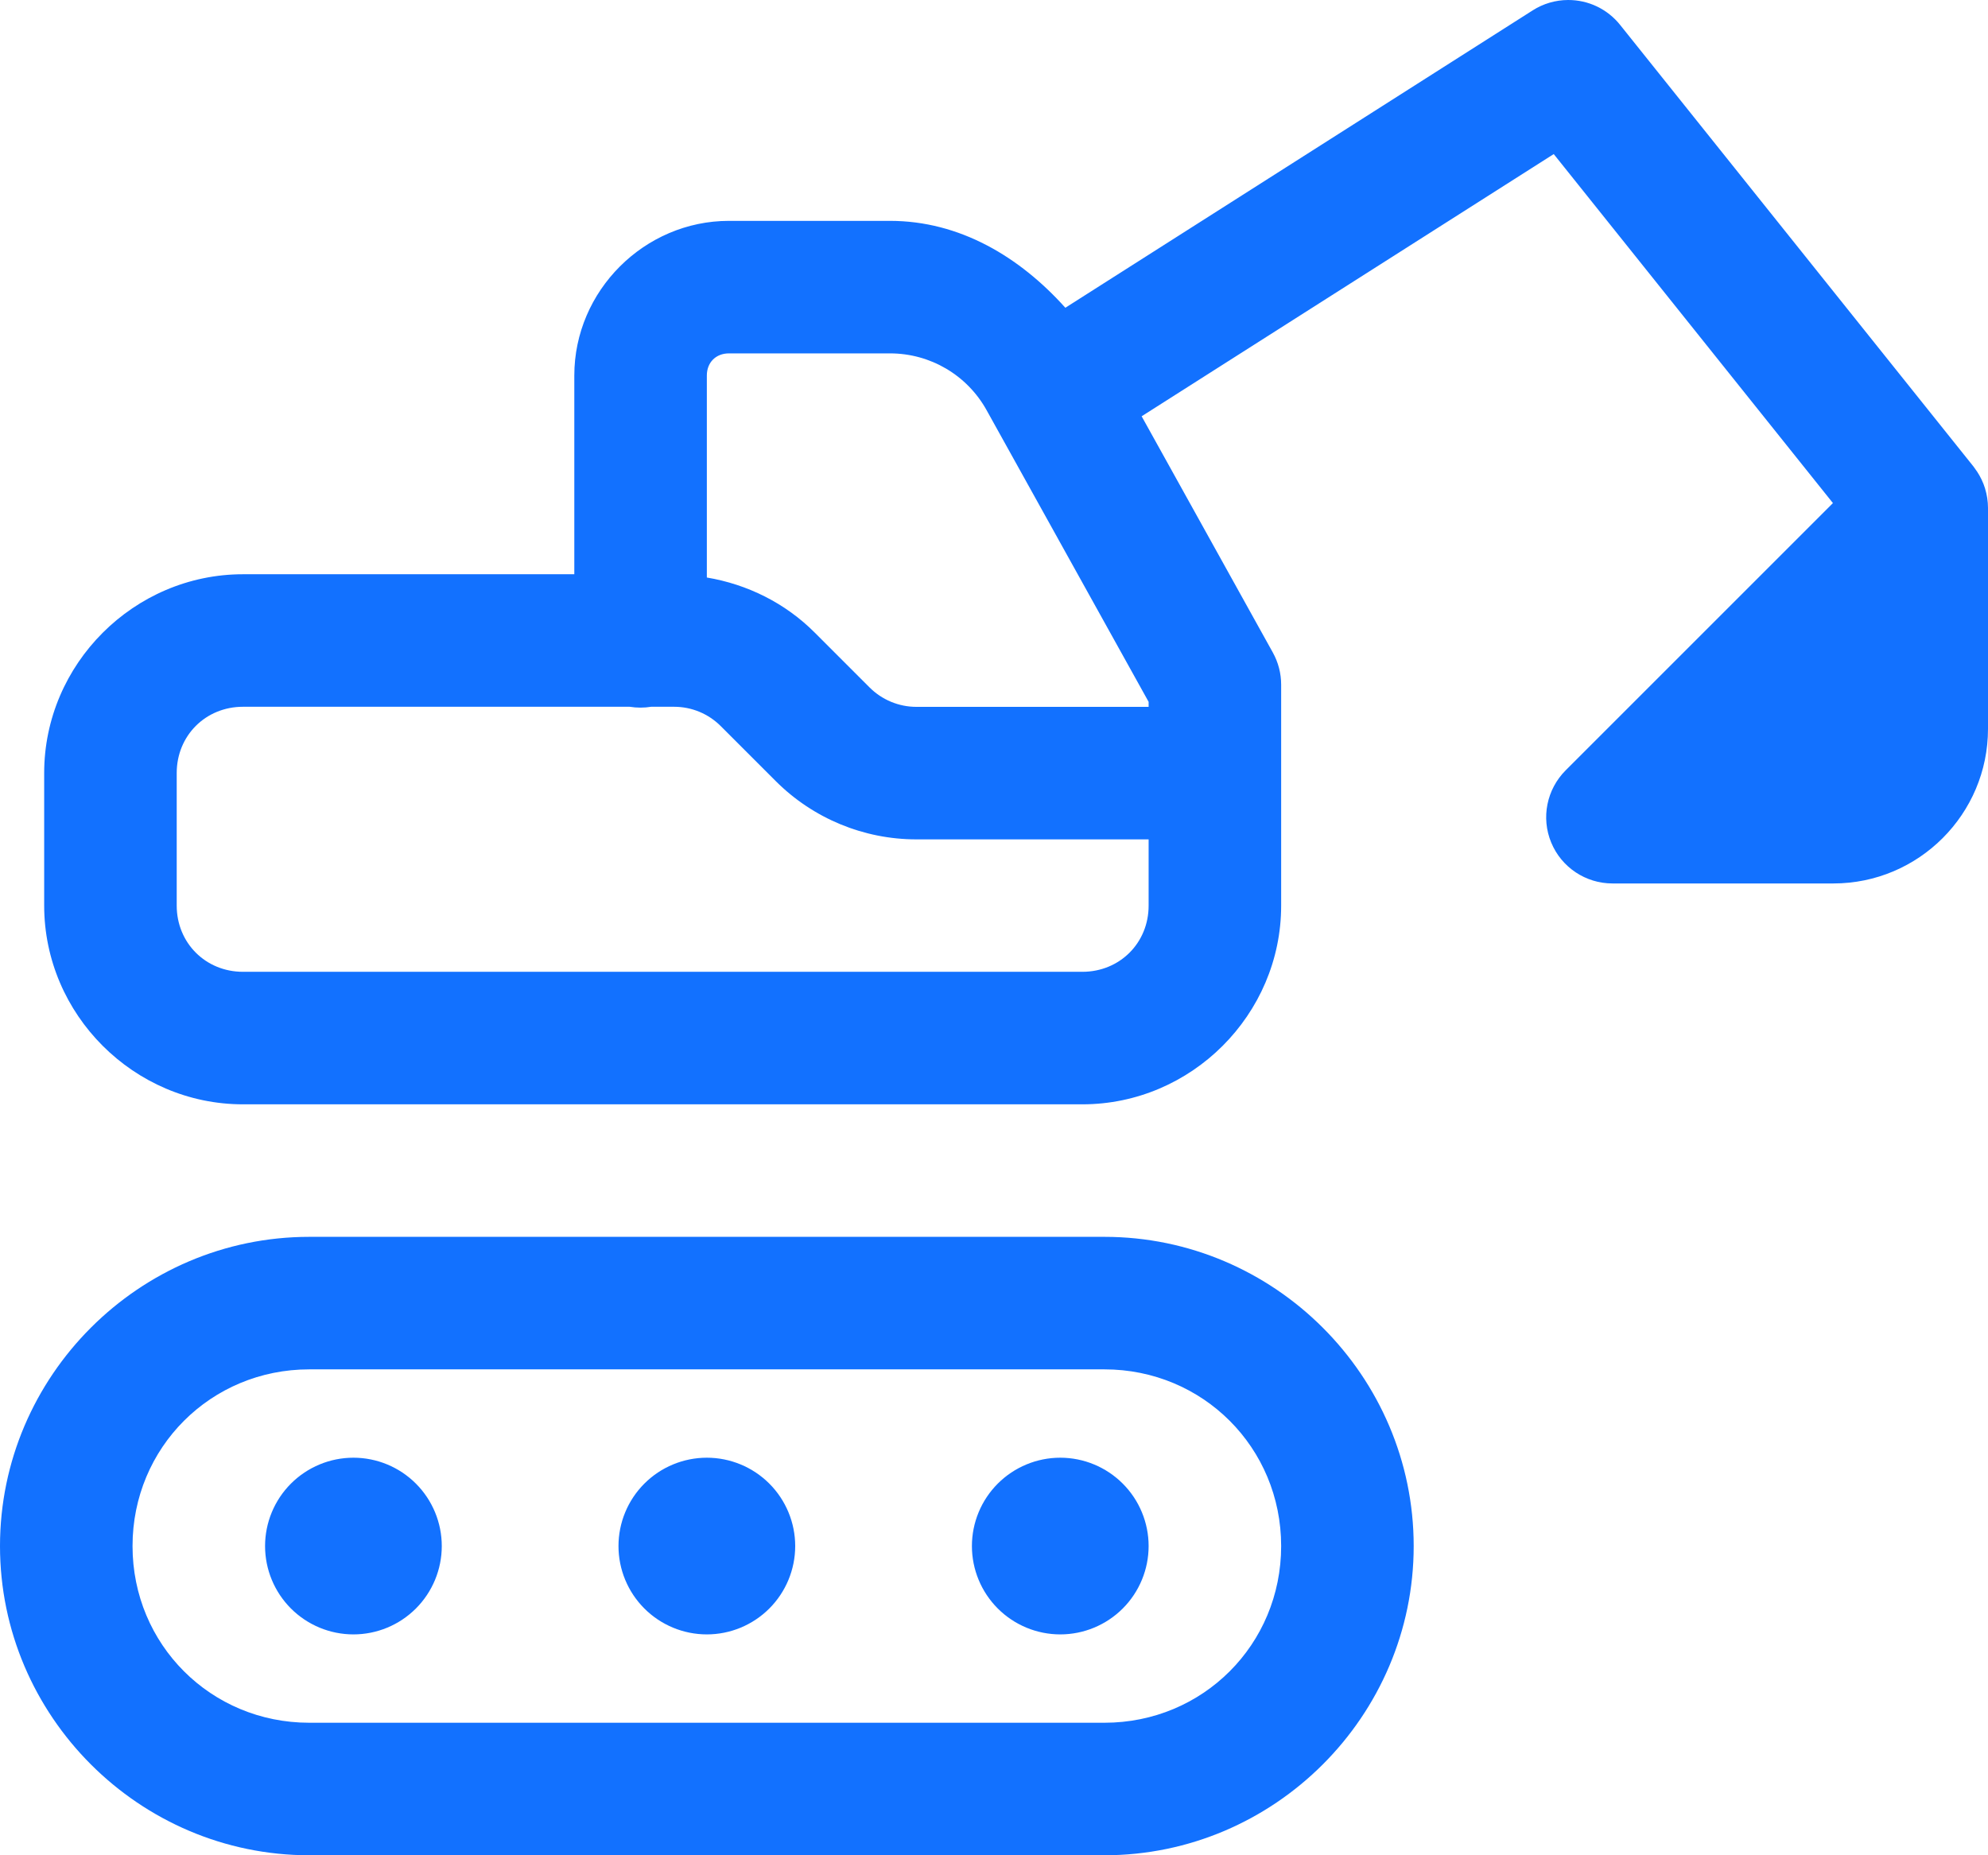<svg width="45" height="42" viewBox="0 0 45 42" fill="none" xmlns="http://www.w3.org/2000/svg">
<path d="M35.494 1.50213e-05C35.211 0.001 34.934 0.082 34.695 0.234L24.115 6.967C23.084 5.818 21.727 5 20.146 5H16.5C14.585 5 13 6.585 13 8.5V13H5.5C3.033 13 1 15.033 1 17.5V20.5C1 22.968 3.033 25 5.5 25H24.5C26.968 25 29 22.969 29 20.502V16.002V15.5C29 15.245 28.935 14.994 28.811 14.771L25.842 9.424L35.17 3.488L41.49 11.389L35.44 17.439C35.011 17.869 34.88 18.513 35.113 19.074C35.345 19.635 35.893 20 36.5 20H41.5C43.43 20 45 18.43 45 16.5V11.5C45 11.499 45 11.497 45 11.496C44.999 11.348 44.977 11.202 44.934 11.061V11.059C44.891 10.92 44.828 10.789 44.748 10.668C44.747 10.666 44.745 10.666 44.744 10.664C44.721 10.629 44.697 10.595 44.672 10.562L36.672 0.563C36.531 0.386 36.351 0.244 36.147 0.146C35.944 0.049 35.72 -0.001 35.494 1.50213e-05ZM16.5 8H20.146C21.057 8 21.891 8.491 22.332 9.285L26 15.889V16.002H20.742C20.345 16.002 19.964 15.843 19.682 15.561L18.439 14.318C17.774 13.652 16.917 13.228 16 13.074V8.5C16 8.205 16.205 8 16.5 8ZM5.5 16H14.254C14.415 16.026 14.579 16.026 14.74 16H15.258C15.657 16 16.036 16.158 16.316 16.439L17.561 17.684C18.404 18.527 19.55 19.002 20.742 19.002H26V20.502C26 21.347 25.346 22 24.5 22H5.5C4.654 22 4 21.346 4 20.5V17.5C4 16.654 4.654 16 5.5 16ZM7 28C3.152 28 0 31.152 0 35C0 38.848 3.152 42 7 42H25C28.848 42 32 38.848 32 35C32 31.152 28.848 28 25 28H7ZM7 31H25C27.228 31 29 32.772 29 35C29 37.228 27.228 39 25 39H7C4.772 39 3 37.228 3 35C3 32.772 4.772 31 7 31ZM8 33C7.47 33 6.961 33.211 6.586 33.586C6.211 33.961 6 34.47 6 35C6 35.53 6.211 36.039 6.586 36.414C6.961 36.789 7.47 37 8 37C8.53 37 9.039 36.789 9.414 36.414C9.789 36.039 10 35.53 10 35C10 34.47 9.789 33.961 9.414 33.586C9.039 33.211 8.53 33 8 33ZM16 33C15.47 33 14.961 33.211 14.586 33.586C14.211 33.961 14 34.47 14 35C14 35.53 14.211 36.039 14.586 36.414C14.961 36.789 15.47 37 16 37C16.53 37 17.039 36.789 17.414 36.414C17.789 36.039 18 35.53 18 35C18 34.47 17.789 33.961 17.414 33.586C17.039 33.211 16.53 33 16 33ZM24 33C23.47 33 22.961 33.211 22.586 33.586C22.211 33.961 22 34.47 22 35C22 35.53 22.211 36.039 22.586 36.414C22.961 36.789 23.47 37 24 37C24.53 37 25.039 36.789 25.414 36.414C25.789 36.039 26 35.53 26 35C26 34.47 25.789 33.961 25.414 33.586C25.039 33.211 24.53 33 24 33Z" fill="#1271FF"/>
</svg>
